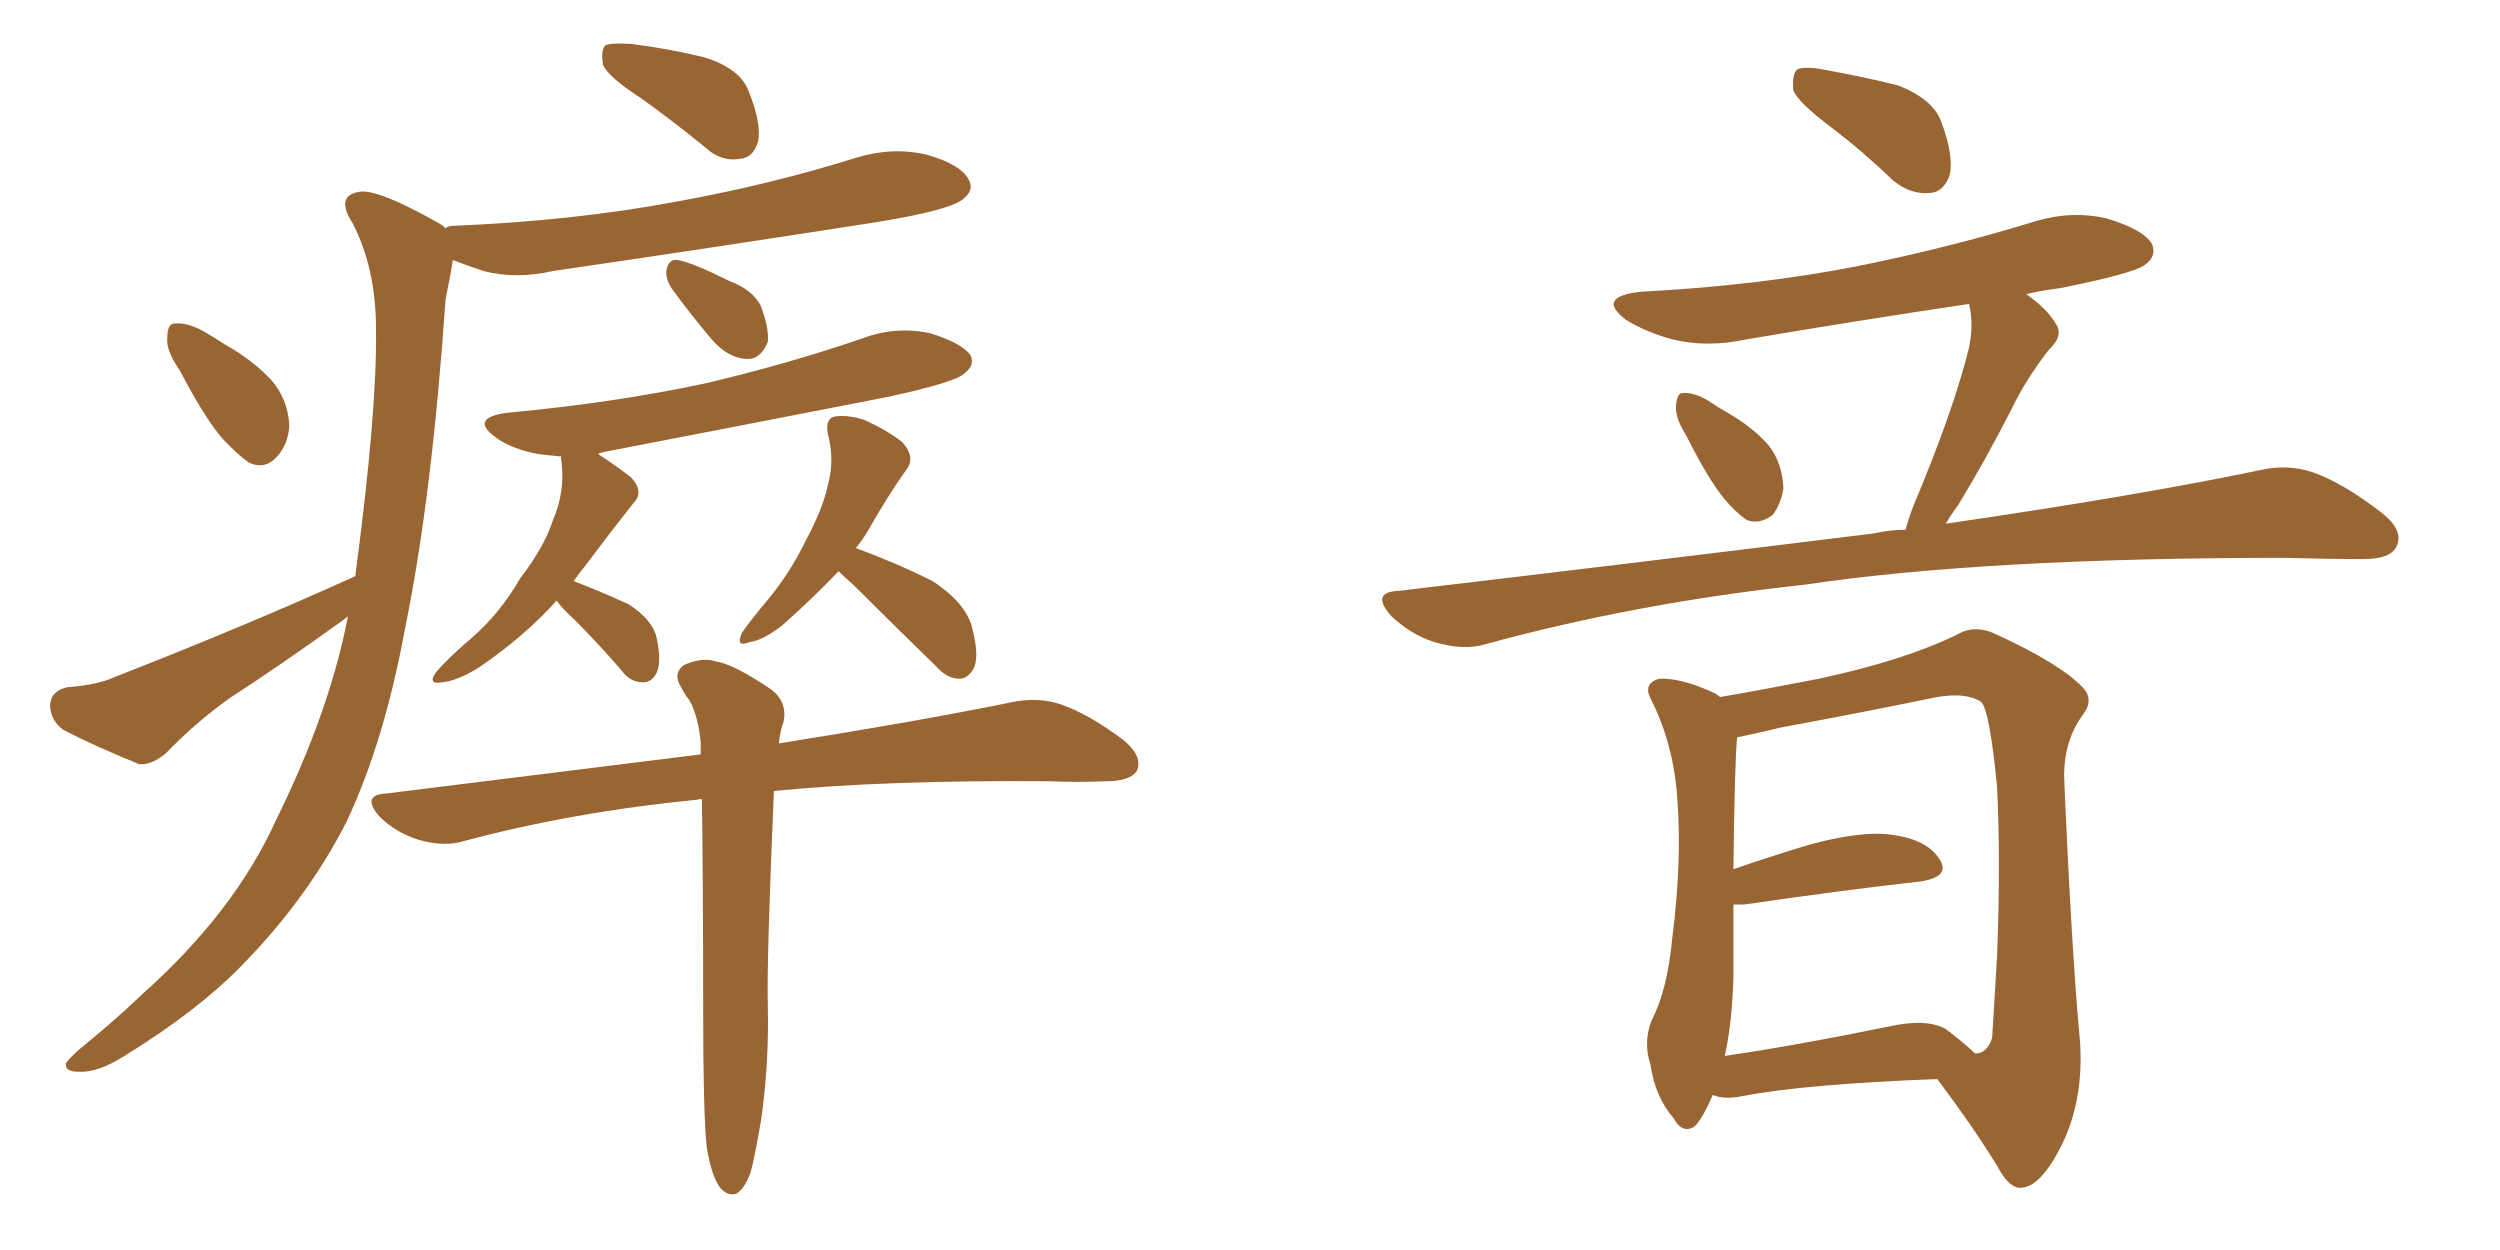 <svg xmlns="http://www.w3.org/2000/svg" xmlns:xlink="http://www.w3.org/1999/xlink" width="300" height="150"><path fill="#996633" padding="10" d="M77.05 11.87L77.05 11.87Q72.95 9.23 72.36 7.76L72.36 7.76Q72.07 6.01 72.66 5.42L72.66 5.42Q73.39 5.13 75.73 5.27L75.73 5.27Q80.42 5.86 84.52 6.88L84.52 6.88Q88.77 8.20 89.79 10.84L89.79 10.84Q91.41 14.79 90.97 16.99L90.97 16.99Q90.38 18.90 88.92 19.04L88.92 19.04Q86.57 19.48 84.67 17.72L84.67 17.72Q80.71 14.50 77.05 11.87ZM21.53 44.38L21.53 44.38Q19.92 42.04 20.07 40.58L20.07 40.58Q20.07 38.82 20.95 38.82L20.95 38.82Q22.41 38.67 24.32 39.70L24.32 39.70Q25.63 40.43 26.95 41.31L26.95 41.31Q30.32 43.21 32.52 45.56L32.52 45.56Q34.57 47.90 34.72 51.12L34.72 51.12Q34.57 53.32 33.25 54.79L33.25 54.79Q31.79 56.40 29.88 55.52L29.88 55.52Q28.42 54.49 26.66 52.59L26.66 52.59Q24.61 50.24 21.53 44.38ZM42.63 69.14L42.63 69.14Q45.26 49.37 45.12 39.55L45.12 39.55Q45.12 32.23 42.33 26.81L42.33 26.81Q40.14 23.44 43.21 23.00L43.21 23.00Q45.41 22.71 52.44 26.66L52.44 26.66Q53.03 26.95 53.47 27.39L53.47 27.39Q53.76 27.10 54.35 27.10L54.35 27.10Q68.85 26.51 81.30 24.17L81.30 24.17Q92.58 22.12 102.83 18.90L102.83 18.90Q107.23 17.58 111.33 18.60L111.33 18.60Q115.43 19.78 116.31 21.68L116.31 21.68Q116.89 22.85 115.58 23.88L115.58 23.88Q114.11 25.20 105.18 26.66L105.18 26.66Q85.40 29.74 66.36 32.52L66.36 32.52Q61.96 33.54 58.01 32.52L58.01 32.52Q55.81 31.79 54.35 31.20L54.35 31.20Q54.05 33.11 53.47 35.89L53.47 35.89Q51.86 59.47 48.63 75.29L48.63 75.29Q46.14 88.92 41.60 98.58L41.60 98.58Q36.91 107.81 29.00 115.87L29.00 115.87Q23.73 121.29 14.94 126.71L14.94 126.71Q11.72 128.76 9.38 128.61L9.38 128.61Q7.76 128.61 7.91 127.59L7.91 127.59Q8.50 126.71 10.69 124.95L10.69 124.95Q13.92 122.31 17.14 119.24L17.14 119.24Q28.13 109.42 33.11 98.44L33.11 98.44Q39.55 85.40 41.75 73.97L41.75 73.97Q41.02 74.56 40.14 75.15L40.14 75.15Q33.84 79.69 27.54 83.79L27.54 83.79Q23.44 86.72 19.92 90.38L19.92 90.38Q18.16 91.85 16.70 91.70L16.70 91.70Q11.28 89.50 7.62 87.60L7.62 87.60Q6.01 86.43 6.01 84.52L6.01 84.52Q6.15 82.91 8.06 82.47L8.06 82.47Q11.72 82.18 13.62 81.30L13.62 81.30Q29.74 75 42.63 69.14ZM80.57 34.57L80.57 34.57Q79.83 33.40 79.98 32.37L79.98 32.37Q80.27 31.05 81.30 31.20L81.30 31.20Q83.06 31.49 87.45 33.69L87.45 33.69Q90.23 34.72 91.26 36.62L91.26 36.62Q92.29 39.26 92.14 41.02L92.14 41.02Q91.26 43.21 89.50 43.07L89.50 43.07Q87.30 42.92 85.40 40.72L85.40 40.72Q82.91 37.79 80.57 34.57ZM66.80 72.07L66.80 72.07Q62.84 76.46 57.42 80.13L57.42 80.13Q54.79 81.74 53.03 81.88L53.03 81.88Q51.27 82.18 52.29 80.71L52.29 80.71Q53.76 78.96 56.54 76.61L56.54 76.61Q60.06 73.54 62.40 69.43L62.40 69.43Q65.33 65.63 66.36 62.40L66.36 62.40Q67.82 59.03 67.38 55.37L67.38 55.37Q67.24 54.93 67.38 54.79L67.38 54.79Q65.92 54.64 64.60 54.49L64.60 54.49Q61.52 53.91 59.62 52.59L59.62 52.59Q56.10 50.10 61.08 49.51L61.08 49.51Q73.68 48.34 84.67 46.00L84.67 46.00Q94.63 43.65 103.56 40.58L103.56 40.58Q107.52 39.11 111.62 39.99L111.62 39.99Q115.43 41.16 116.46 42.63L116.46 42.63Q117.04 43.80 115.72 44.82L115.72 44.82Q114.70 45.85 106.64 47.61L106.64 47.61Q89.36 50.98 72.66 54.20L72.66 54.20Q71.92 54.35 71.78 54.49L71.78 54.49Q73.83 55.81 75.73 57.28L75.73 57.28Q77.34 59.03 76.03 60.35L76.03 60.35Q73.24 63.87 70.17 67.97L70.17 67.97Q69.43 68.85 68.85 69.73L68.85 69.73Q72.22 71.04 75.44 72.51L75.44 72.51Q78.37 74.41 78.81 76.61L78.81 76.61Q79.39 79.39 78.81 80.71L78.81 80.71Q78.22 81.88 77.20 81.88L77.20 81.88Q75.59 81.88 74.56 80.42L74.56 80.42Q71.63 77.05 68.85 74.27L68.85 74.27Q67.38 72.95 66.80 72.07ZM100.63 68.55L100.63 68.55Q97.41 71.92 93.75 75.15L93.75 75.15Q91.41 76.90 89.94 77.05L89.94 77.05Q88.18 77.78 89.06 75.88L89.06 75.88Q90.09 74.41 92.29 71.78L92.29 71.78Q94.92 68.55 96.68 64.89L96.68 64.89Q98.73 61.08 99.32 58.30L99.32 58.30Q100.20 55.22 99.32 52.00L99.32 52.00Q99.02 50.10 100.34 49.95L100.34 49.95Q101.95 49.80 103.71 50.39L103.71 50.39Q106.35 51.56 108.25 53.03L108.25 53.03Q109.86 54.79 108.84 56.25L108.84 56.25Q106.64 59.33 104.30 63.43L104.30 63.43Q103.56 64.75 102.69 65.77L102.69 65.77Q107.52 67.53 111.91 69.73L111.91 69.73Q116.16 72.51 116.75 75.73L116.75 75.73Q117.48 78.66 116.89 80.13L116.89 80.13Q116.16 81.45 115.14 81.45L115.14 81.45Q113.67 81.45 112.35 79.98L112.35 79.98Q107.08 74.85 102.54 70.31L102.54 70.31Q101.22 69.14 100.63 68.55ZM84.81 137.70L84.81 137.70L84.81 137.70Q84.38 133.59 84.38 121.29L84.38 121.29Q84.38 106.49 84.23 95.95L84.23 95.95Q83.94 95.80 83.79 95.95L83.79 95.95Q68.85 97.41 55.66 100.93L55.66 100.93Q53.32 101.66 50.24 100.78L50.24 100.78Q47.46 99.90 45.56 98.00L45.56 98.00Q43.21 95.36 46.44 95.21L46.44 95.21Q66.50 92.72 84.08 90.53L84.08 90.53Q84.08 89.65 84.08 89.06L84.08 89.06Q83.79 85.99 82.76 84.08L82.76 84.08Q82.18 83.35 81.74 82.47L81.74 82.47Q80.71 80.86 82.03 79.83L82.03 79.83Q84.23 78.81 85.99 79.39L85.99 79.39Q88.04 79.69 92.58 82.76L92.58 82.76Q94.48 84.23 94.04 86.57L94.04 86.57Q93.60 87.74 93.46 89.21L93.46 89.21Q110.89 86.43 121.58 84.23L121.58 84.23Q124.66 83.64 127.29 84.52L127.29 84.52Q130.66 85.69 134.77 88.77L134.77 88.77Q137.26 90.82 136.38 92.58L136.38 92.58Q135.50 93.75 132.71 93.75L132.71 93.75Q129.49 93.90 125.83 93.75L125.83 93.75Q106.20 93.60 92.87 94.92L92.87 94.92Q91.99 115.28 92.14 120.70L92.14 120.70Q92.29 127.29 91.41 133.89L91.41 133.89Q90.67 138.43 90.09 140.63L90.09 140.63Q89.36 142.68 88.33 143.26L88.33 143.26Q87.30 143.55 86.43 142.53L86.43 142.53Q85.40 141.21 84.81 137.70ZM219.87 15.38L219.87 15.38Q215.77 12.30 215.19 10.84L215.19 10.84Q215.04 8.94 215.63 8.35L215.63 8.35Q216.50 7.91 218.85 8.35L218.85 8.35Q223.68 9.23 227.78 10.25L227.78 10.25Q231.88 11.87 232.91 14.50L232.91 14.50Q234.52 18.75 233.94 21.09L233.94 21.09Q233.20 23.00 231.74 23.14L231.74 23.14Q229.39 23.44 227.20 21.68L227.20 21.68Q223.54 18.16 219.87 15.38ZM202.29 52.15L202.29 52.15Q200.98 50.10 201.12 48.63L201.12 48.63Q201.27 47.17 201.86 47.17L201.86 47.17Q203.17 47.02 204.93 48.05L204.93 48.05Q206.25 48.93 207.28 49.51L207.28 49.51Q210.35 51.27 212.26 53.47L212.26 53.47Q213.87 55.52 214.01 58.59L214.01 58.59Q213.72 60.50 212.70 61.82L212.70 61.82Q211.08 62.99 209.62 62.40L209.62 62.40Q208.30 61.52 206.84 59.77L206.84 59.77Q204.93 57.42 202.29 52.15ZM228.66 63.57L228.66 63.57Q229.10 61.96 229.69 60.50L229.69 60.50Q234.38 49.37 236.28 41.75L236.28 41.75Q236.87 38.82 236.28 36.47L236.28 36.47Q222.51 38.53 209.62 40.72L209.62 40.72Q204.79 41.75 200.68 40.72L200.68 40.72Q197.46 39.84 195.12 38.38L195.12 38.38Q191.46 35.60 196.88 35.01L196.88 35.01Q210.94 34.28 222.95 31.93L222.95 31.93Q233.79 29.74 243.90 26.66L243.90 26.66Q248.44 25.20 252.83 26.22L252.83 26.22Q257.23 27.54 258.25 29.30L258.25 29.30Q258.84 30.76 257.37 31.79L257.37 31.79Q256.05 32.81 247.27 34.57L247.27 34.57Q244.92 34.86 243.16 35.30L243.16 35.30Q245.65 37.06 246.68 38.82L246.68 38.82Q247.71 40.28 245.80 42.04L245.80 42.04Q243.02 45.70 241.55 48.78L241.55 48.78Q238.18 55.37 234.96 60.64L234.96 60.64Q234.08 61.82 233.50 62.84L233.50 62.84Q256.64 59.47 271.29 56.40L271.29 56.40Q274.51 55.66 277.59 56.69L277.59 56.69Q281.25 58.01 285.79 61.52L285.79 61.52Q288.57 63.72 287.55 65.63L287.55 65.63Q286.82 67.09 283.59 67.09L283.59 67.09Q279.20 67.09 274.22 66.94L274.22 66.94Q238.18 66.94 216.50 70.17L216.50 70.17Q196.29 72.36 178.13 77.34L178.13 77.34Q175.63 78.08 172.12 77.05L172.12 77.05Q169.34 76.17 166.99 73.97L166.99 73.97Q164.36 71.04 167.87 70.90L167.87 70.90Q198.78 67.24 224.85 64.01L224.85 64.01Q226.76 63.57 228.66 63.57ZM205.52 131.40L205.52 131.40Q204.35 134.18 203.32 135.21L203.32 135.21Q201.86 136.08 200.83 134.18L200.83 134.18Q198.63 131.69 198.05 127.73L198.05 127.73Q197.17 125.10 198.19 122.46L198.19 122.46Q200.10 118.80 200.68 112.50L200.68 112.50Q201.86 103.27 201.27 95.80L201.27 95.80Q200.83 89.21 198.05 83.79L198.05 83.79Q197.17 82.03 199.07 81.45L199.07 81.45Q201.71 81.30 205.81 83.20L205.81 83.20Q206.25 83.50 206.40 83.64L206.40 83.64Q210.79 82.91 218.26 81.45L218.26 81.45Q228.52 79.25 234.81 76.17L234.81 76.17Q237.01 74.85 239.65 76.17L239.65 76.17Q247.27 79.69 249.90 82.47L249.90 82.47Q251.37 83.94 249.90 85.84L249.90 85.84Q247.56 89.06 247.71 93.60L247.71 93.60Q248.58 113.96 249.61 125.10L249.61 125.10Q250.05 131.98 247.41 137.40L247.41 137.40Q244.92 142.38 242.58 142.53L242.58 142.53Q241.11 142.68 239.65 139.89L239.65 139.89Q236.57 134.91 232.47 129.49L232.47 129.49Q216.65 130.08 209.03 131.54L209.03 131.54Q206.98 131.98 205.52 131.40ZM233.50 123.49L233.50 123.49L233.50 123.49Q235.99 125.39 237.01 126.42L237.01 126.42Q238.48 126.42 239.06 124.51L239.06 124.51Q239.21 121.73 239.65 114.70L239.65 114.70Q240.09 103.27 239.65 94.48L239.65 94.48Q238.77 85.25 237.74 84.23L237.74 84.23Q235.99 83.06 232.47 83.64L232.47 83.64Q223.97 85.40 213.72 87.30L213.72 87.30Q210.64 88.04 208.45 88.48L208.45 88.48Q208.15 91.85 208.01 104.30L208.01 104.30Q212.26 102.83 217.09 101.37L217.09 101.37Q223.54 99.61 227.20 100.20L227.20 100.20Q231.30 100.78 232.76 103.13L232.76 103.13Q234.08 105.18 230.57 105.76L230.57 105.76Q221.34 106.79 209.33 108.54L209.33 108.54Q208.59 108.54 208.01 108.54L208.01 108.54Q208.01 112.50 208.01 117.33L208.01 117.33Q207.86 122.61 206.98 126.71L206.98 126.71Q215.92 125.39 226.61 123.19L226.61 123.19Q231.15 122.17 233.50 123.49Z"/></svg>